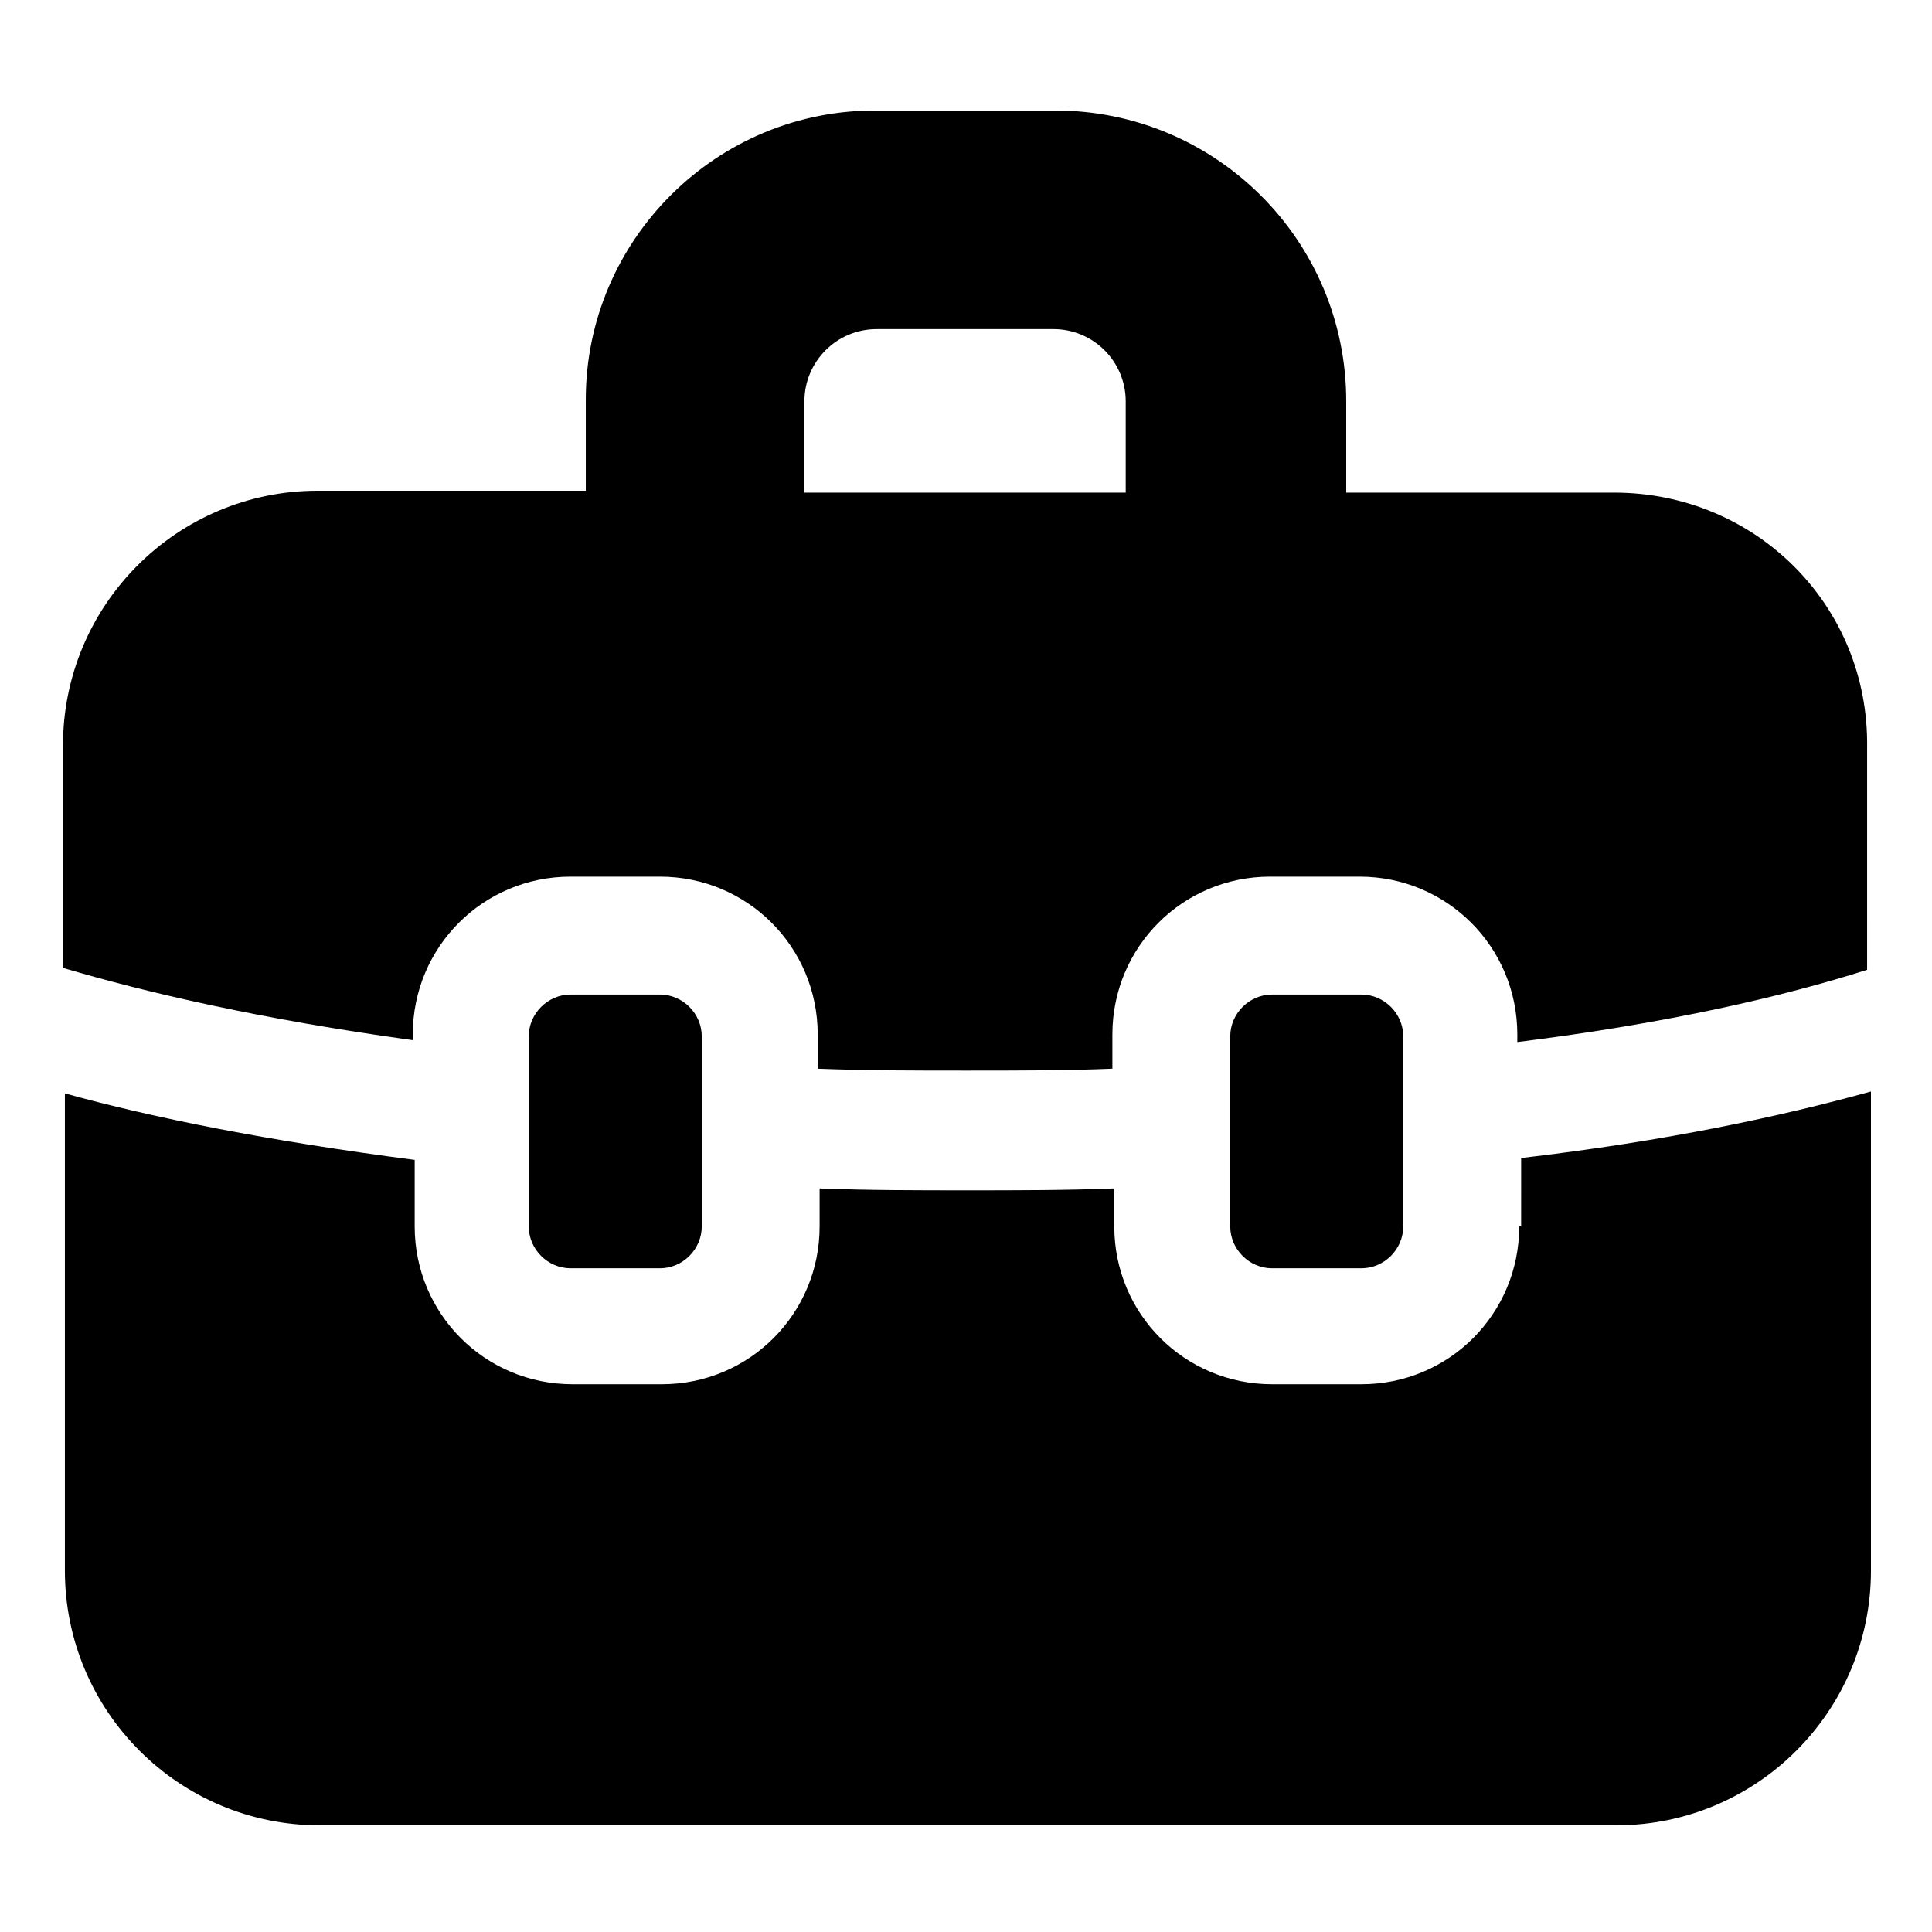 <?xml version="1.0" encoding="UTF-8"?>
<!-- Uploaded to: ICON Repo, www.svgrepo.com, Generator: ICON Repo Mixer Tools -->
<svg fill="#000000" width="800px" height="800px" version="1.1" viewBox="144 144 512 512" xmlns="http://www.w3.org/2000/svg">
 <g fill-rule="evenodd">
  <path d="m571.8 274.55h-71.035v-24.184c0-42.824-34.762-77.082-77.082-77.082h-46.855c-42.824-0.504-77.586 34.258-77.586 76.578v24.184h-71.039c-37.281 0-67.512 30.23-67.512 67.512v58.945c22.168 6.551 52.395 13.602 92.699 19.145v-1.512c0-23.176 18.641-41.816 41.816-41.816h23.68c23.176 0 41.816 18.641 41.816 41.816v9.07c12.594 0.504 25.695 0.504 39.297 0.504 13.602 0 26.703 0 38.793-0.504v-9.07c0-23.176 18.641-41.816 41.816-41.816h23.68c23.176 0 41.816 18.641 41.816 41.816v2.016c40.305-5.039 70.535-12.09 92.699-19.145l0.004-58.949c0.504-37.785-29.727-67.508-67.008-67.508zm-214.62 0v-24.184c0-10.578 8.566-19.145 19.145-19.145h46.855c10.578 0 19.145 8.566 19.145 19.145v24.184z"/>
  <path d="m546.61 469.02c0 23.176-18.641 41.816-41.816 41.816h-23.68c-23.176 0-41.816-18.641-41.816-41.816v-10.078c-12.594 0.504-25.695 0.504-38.793 0.504-13.602 0-26.703 0-39.297-0.504v10.078c0 23.176-18.641 41.816-41.816 41.816h-23.68c-23.176 0-41.816-18.641-41.816-41.816v-17.633c-38.793-5.039-69.023-11.082-92.699-17.633v126.46c0 37.281 30.23 67.512 67.512 67.512h343.6c37.281 0 67.512-30.23 67.512-67.512v-126.96c-23.68 6.551-53.906 13.098-92.699 17.633l-0.004 18.137z"/>
  <path d="m318.89 480.11c6.047 0 11.082-5.039 11.082-11.082v-50.383c0-6.047-5.039-11.082-11.082-11.082h-23.68c-6.047 0-11.082 5.039-11.082 11.082v50.383c0 6.047 5.039 11.082 11.082 11.082z"/>
  <path d="m504.79 480.11c6.047 0 11.082-5.039 11.082-11.082v-50.383c0-6.047-5.039-11.082-11.082-11.082h-23.68c-6.047 0-11.082 5.039-11.082 11.082v50.383c0 6.047 5.039 11.082 11.082 11.082z"/>
 </g>
</svg>
